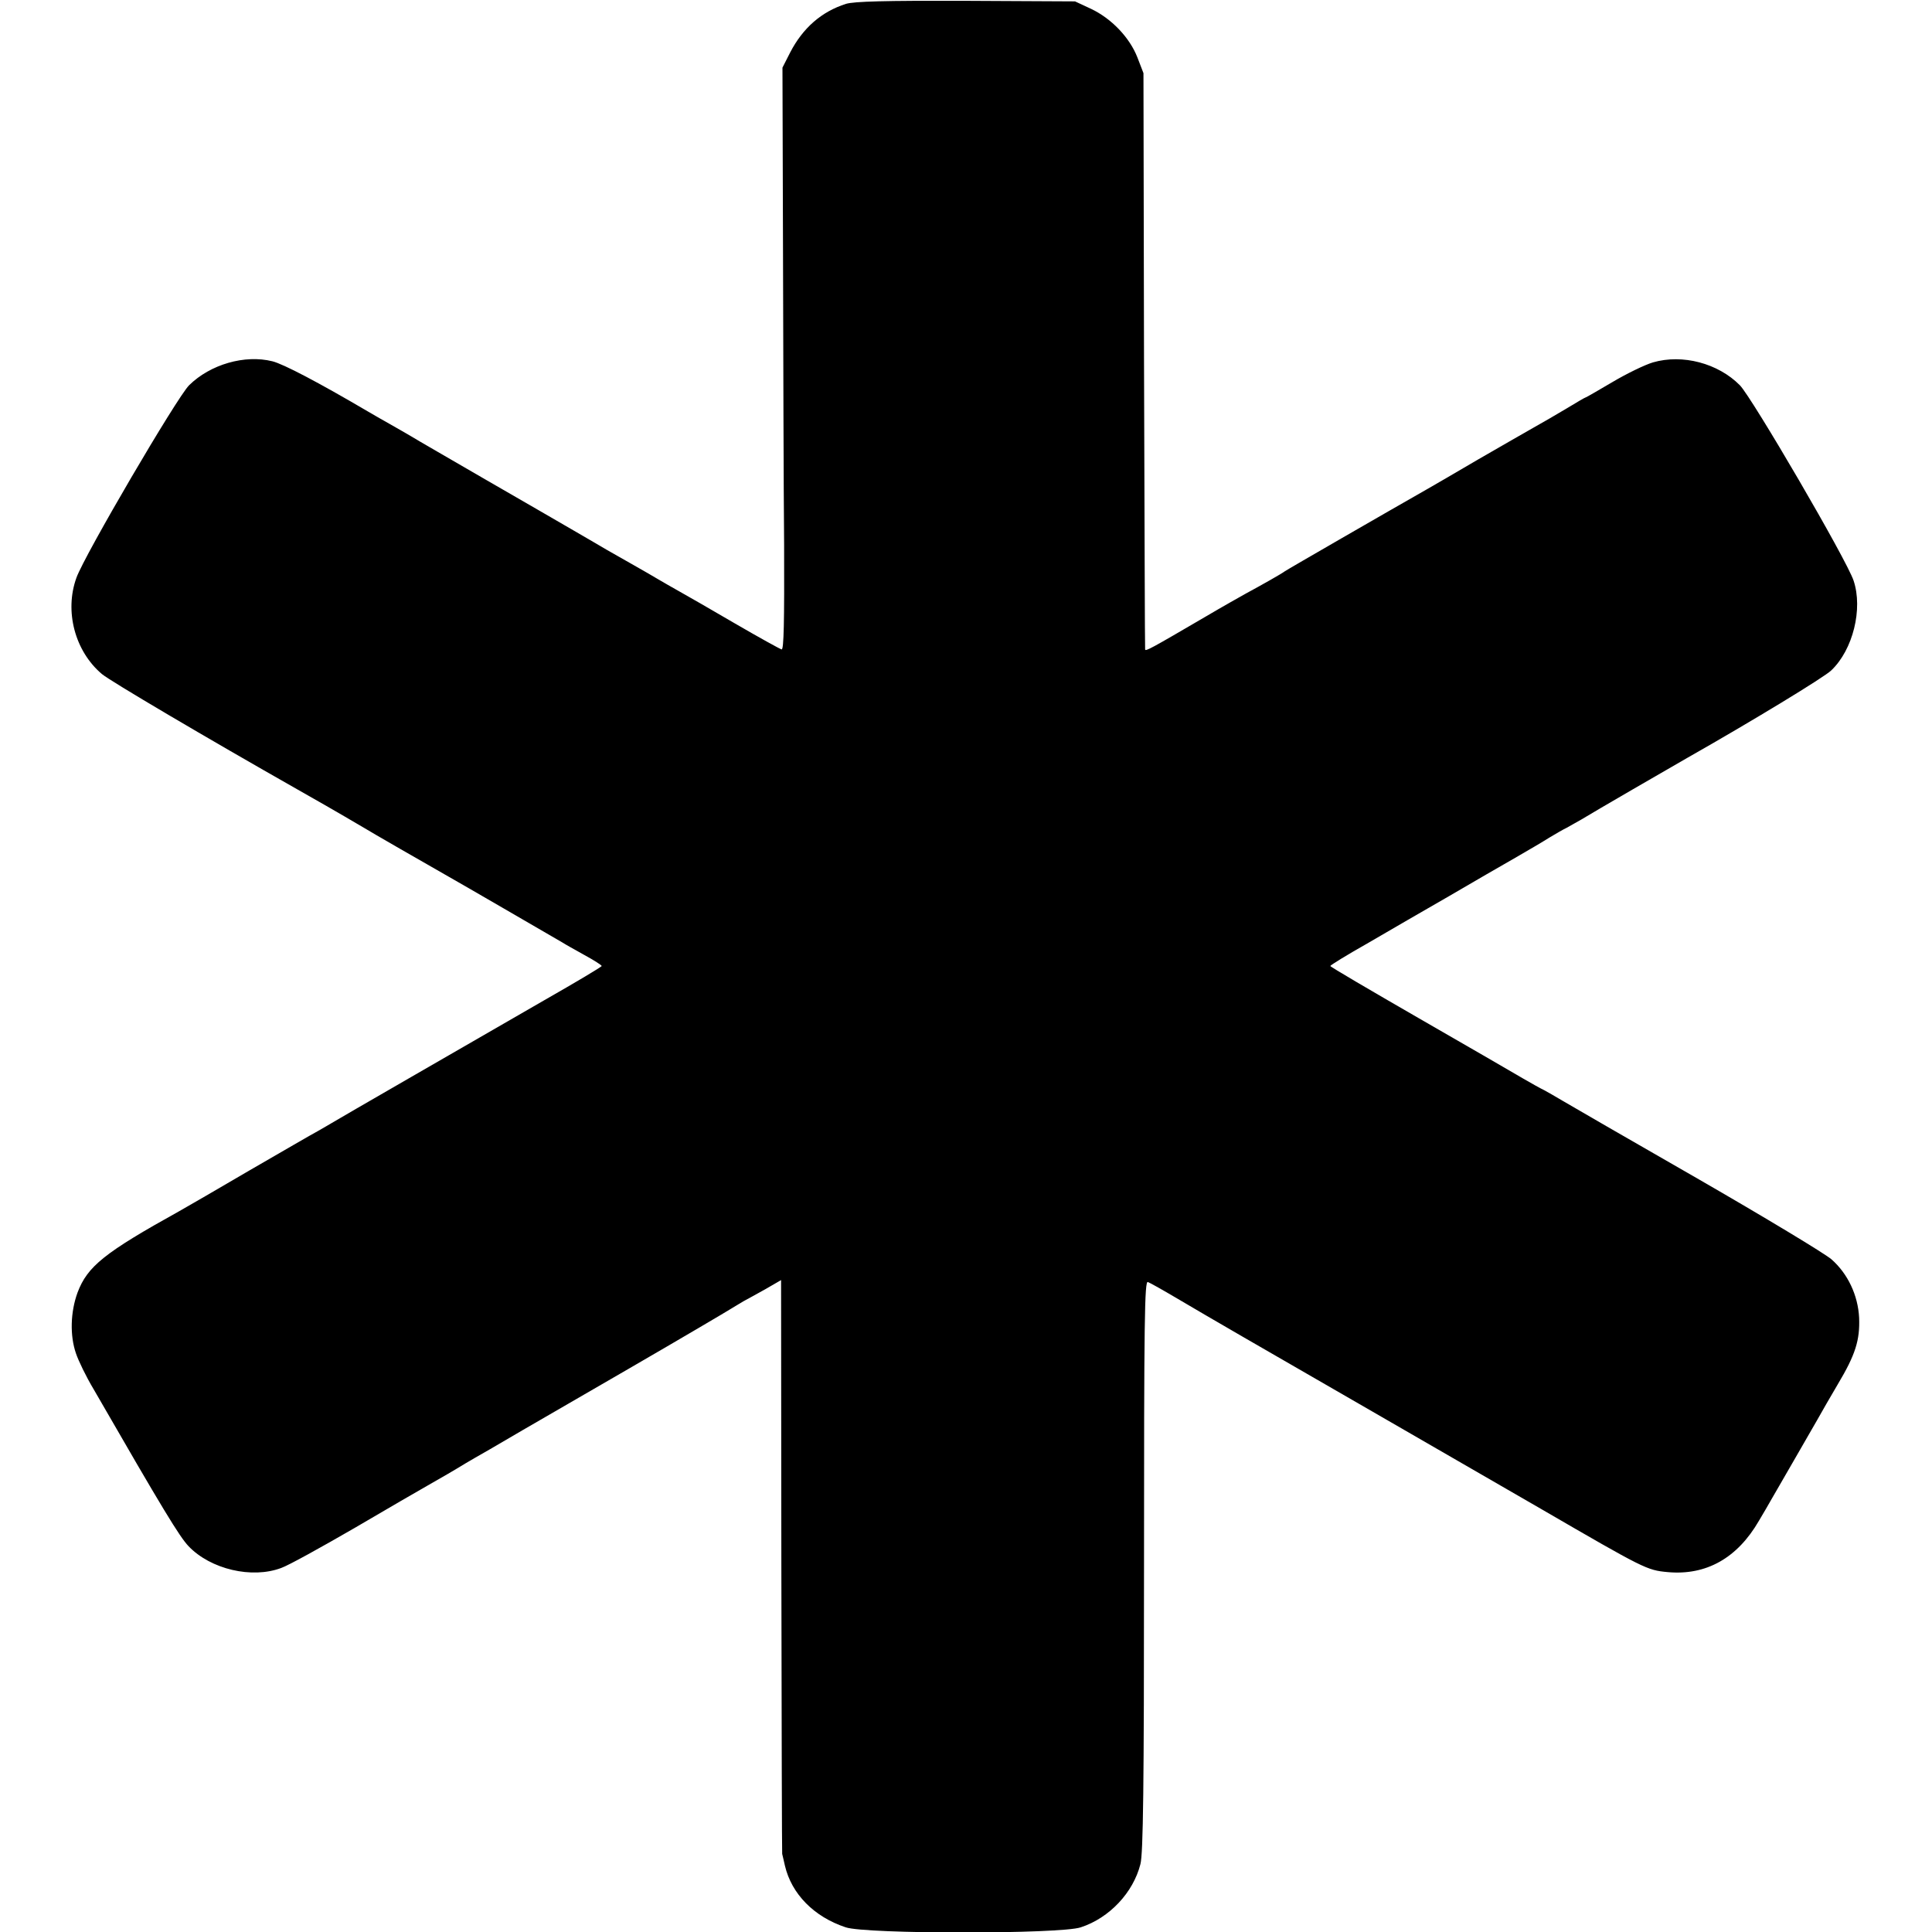 <?xml version="1.0" standalone="no"?>
<!DOCTYPE svg PUBLIC "-//W3C//DTD SVG 20010904//EN"
 "http://www.w3.org/TR/2001/REC-SVG-20010904/DTD/svg10.dtd">
<svg version="1.0" xmlns="http://www.w3.org/2000/svg"
 width="700pt" height="700pt" viewBox="0 0 700 700"
 preserveAspectRatio="xMidYMid meet">
<g transform="translate(0,700) scale(0.1,-0.1)"
fill="#000000" stroke="none">
<path d="M3065 6986 c-88 -28 -156 -87 -202 -176 l-28 -55 2 -675 c1 -371 2
-846 4 -1055 1 -278 -1 -379 -9 -378 -7 2 -83 44 -169 94 -87 51 -178 103
-203 117 -25 14 -58 33 -75 43 -16 10 -57 33 -90 52 -33 19 -76 43 -95 54 -19
11 -73 43 -120 70 -47 27 -191 111 -320 185 -129 75 -251 145 -270 157 -19 11
-55 32 -80 46 -25 14 -58 33 -75 43 -182 107 -308 173 -348 183 -100 25 -225
-11 -302 -87 -44 -44 -378 -614 -408 -697 -44 -121 -6 -266 92 -349 31 -26
377 -230 710 -419 88 -50 116 -66 171 -98 30 -18 62 -36 70 -41 17 -11 226
-131 305 -176 43 -24 356 -206 413 -239 9 -6 45 -26 79 -45 35 -19 63 -37 63
-40 0 -3 -94 -59 -208 -124 -114 -66 -331 -191 -482 -278 -151 -87 -282 -163
-290 -168 -8 -5 -31 -18 -50 -29 -19 -10 -129 -74 -245 -141 -116 -68 -230
-134 -255 -148 -272 -151 -333 -200 -369 -295 -26 -71 -28 -156 -6 -220 9 -27
37 -85 64 -130 253 -439 311 -534 344 -569 80 -84 230 -119 336 -79 26 9 145
75 266 145 121 71 240 140 265 154 46 26 101 58 135 79 11 7 52 30 90 52 83
49 70 41 505 293 190 110 356 208 370 217 14 8 34 21 45 27 11 6 46 25 78 43
l57 33 1 -1036 c1 -570 2 -1039 3 -1043 1 -5 6 -24 10 -43 24 -102 105 -185
220 -223 72 -25 780 -25 852 0 104 34 190 126 216 229 10 39 13 277 13 1082 0
896 2 1032 14 1027 8 -3 56 -30 105 -59 127 -75 274 -160 701 -406 204 -118
483 -279 620 -358 374 -217 382 -221 457 -228 140 -13 253 51 331 186 18 30
37 63 42 72 24 42 143 247 169 293 15 27 49 86 75 130 64 107 80 160 77 240
-4 82 -41 160 -100 212 -24 21 -243 153 -486 293 -244 140 -464 267 -489 282
-25 15 -55 32 -66 38 -11 5 -45 24 -76 42 -30 18 -200 116 -377 218 -177 102
-322 187 -322 190 0 3 62 41 138 84 75 44 207 120 292 169 85 50 193 112 240
139 47 27 103 60 125 74 22 13 49 29 60 34 11 6 36 20 55 31 42 26 329 192
385 224 231 131 496 292 520 316 79 75 115 223 81 325 -24 74 -368 663 -412
708 -79 80 -208 114 -315 83 -30 -9 -96 -41 -148 -72 -51 -30 -94 -55 -96 -55
-2 0 -33 -18 -69 -40 -37 -22 -90 -53 -119 -69 -28 -16 -119 -68 -202 -116
-82 -48 -164 -96 -182 -106 -144 -82 -510 -293 -518 -299 -10 -8 -88 -52 -140
-80 -16 -9 -84 -47 -150 -86 -195 -114 -215 -125 -216 -117 -1 4 -2 476 -4
1048 l-2 1040 -22 57 c-28 72 -94 141 -168 176 l-58 27 -395 2 c-294 1 -405
-2 -435 -11z"/>
</g>
</svg>
